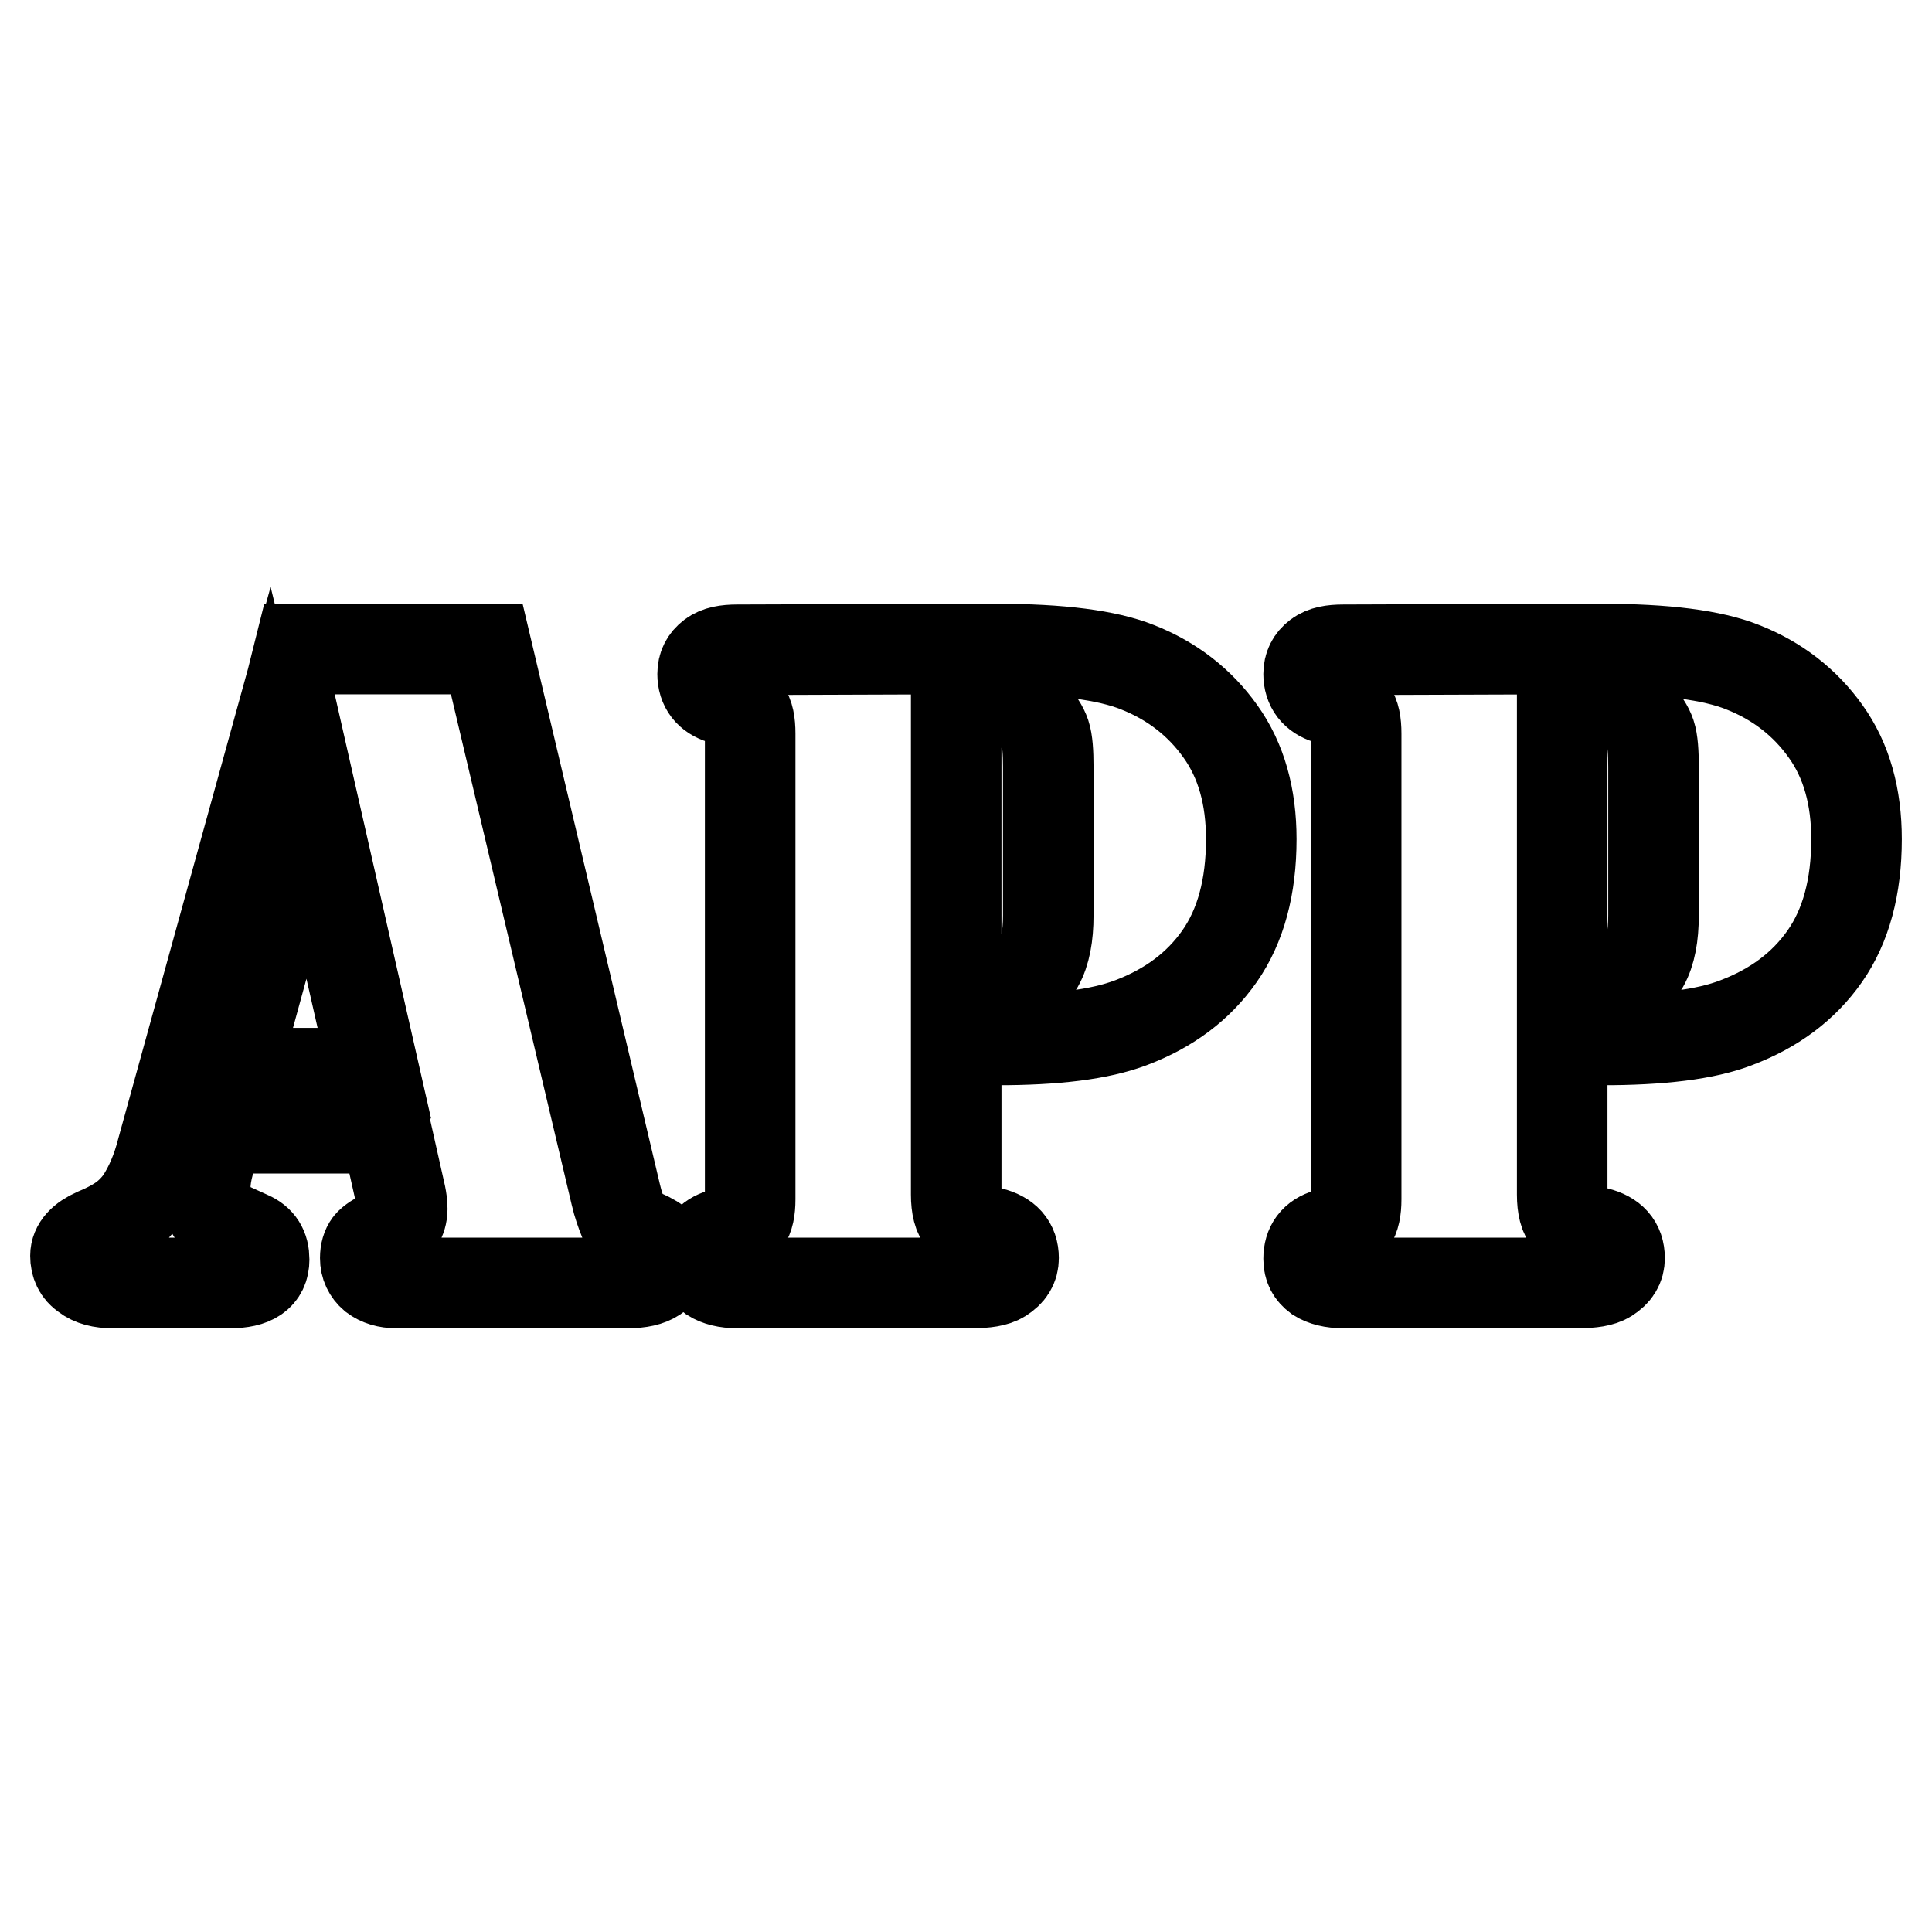 <?xml version="1.0" encoding="utf-8"?>
<!-- Svg Vector Icons : http://www.onlinewebfonts.com/icon -->
<!DOCTYPE svg PUBLIC "-//W3C//DTD SVG 1.1//EN" "http://www.w3.org/Graphics/SVG/1.1/DTD/svg11.dtd">
<svg version="1.1" xmlns="http://www.w3.org/2000/svg" xmlns:xlink="http://www.w3.org/1999/xlink" x="0px" y="0px" viewBox="0 0 256 256" enable-background="new 0 0 256 256" xml:space="preserve">
<g> <path stroke-width="12" fill-opacity="0" stroke="#000000"  d="M35.5,101.6l3.1,12.7l-10.9,39.8c-0.3,1.1-0.5,2.2-0.5,3.2c0,2.6,1.2,4.4,3.6,5.5l2.2,1 c1.4,0.6,2,1.6,2,3.1c0,2.1-1.5,3.1-4.5,3.1H14.9c-1.5,0-2.7-0.3-3.6-1c-0.9-0.6-1.3-1.5-1.3-2.6c0-1.2,0.9-2.2,2.7-3 c1.7-0.7,2.9-1.4,3.7-2c0.8-0.6,1.6-1.4,2.3-2.4c1.1-1.7,2.1-3.9,2.8-6.7L35.5,101.6L35.5,101.6z M39.7,86h24.8l17.1,72.3 c0.3,1.3,0.7,2.4,1.1,3.4c0.4,0.8,1.2,1.4,2.5,1.9c1.1,0.5,1.8,0.9,2.2,1.4c0.4,0.5,0.6,1.1,0.6,1.8c0,2.1-1.6,3.2-4.8,3.2H52.5 c-1.2,0-2.2-0.3-3-0.9c-0.7-0.6-1.1-1.4-1.1-2.4c0-0.8,0.2-1.4,0.5-1.8s1.1-0.9,2.2-1.5c0.8-0.4,1.4-0.9,1.7-1.4 c0.3-0.5,0.5-1.1,0.5-1.8c0-0.7-0.1-1.3-0.2-1.8l-2-8.9H34.1l1.7-7.3h13.8L38.2,92L39.7,86L39.7,86z M126.7,86v72.3 c0,1.6,0.3,2.8,0.9,3.4c0.3,0.4,0.6,0.7,0.9,0.8c0.3,0.1,1.2,0.4,2.8,0.8c2,0.5,3,1.6,3,3.4c0,1.1-0.5,1.9-1.6,2.6 c-0.8,0.5-2.1,0.7-3.9,0.7H97.7c-1.5,0-2.6-0.3-3.4-0.8c-0.8-0.6-1.2-1.3-1.2-2.4c0-1.7,0.8-2.8,2.5-3.3c1.4-0.5,2.1-0.7,2.4-0.8 c0.2-0.1,0.5-0.3,0.7-0.7c0.5-0.7,0.7-1.7,0.7-3.1V97.2c0-1.4-0.2-2.5-0.7-3.1c-0.2-0.4-0.5-0.6-0.7-0.7c-0.2-0.1-1-0.4-2.4-0.8 c-1.6-0.5-2.5-1.6-2.5-3.3c0-1,0.4-1.8,1.2-2.4c0.8-0.6,1.9-0.8,3.4-0.8L126.7,86L126.7,86z M132,137.8v-6.6c1.8-0.4,3-0.8,3.7-1.3 c0.7-0.5,1.3-1.1,1.9-2.1c0.9-1.6,1.3-3.8,1.3-6.5v-19.7c0-1.9-0.1-3.4-0.4-4.3s-0.9-1.8-1.7-2.6c-1.2-1.1-2.8-1.9-4.8-2.2V86 c8.5,0,14.7,0.8,18.7,2.4c4.6,1.8,8.3,4.7,11,8.5c2.8,3.9,4.1,8.7,4.1,14.3c0,6.3-1.4,11.5-4.2,15.5c-2.8,4-6.7,6.9-11.7,8.8 C145.7,137.1,139.8,137.8,132,137.8L132,137.8z M207,86v72.3c0,1.6,0.3,2.8,0.9,3.4c0.3,0.4,0.6,0.7,0.9,0.8 c0.3,0.1,1.2,0.4,2.8,0.8c2,0.5,3,1.6,3,3.4c0,1.1-0.5,1.9-1.6,2.6c-0.8,0.5-2.1,0.7-3.9,0.7H178c-1.5,0-2.6-0.3-3.4-0.8 c-0.8-0.6-1.2-1.3-1.2-2.4c0-1.7,0.8-2.8,2.5-3.3c1.4-0.5,2.1-0.7,2.4-0.8c0.2-0.1,0.5-0.3,0.7-0.7c0.5-0.7,0.7-1.7,0.7-3.1V97.2 c0-1.4-0.2-2.5-0.7-3.1c-0.2-0.4-0.5-0.6-0.7-0.7c-0.2-0.1-1-0.4-2.4-0.8c-1.6-0.5-2.5-1.6-2.5-3.3c0-1,0.4-1.8,1.2-2.4 c0.8-0.6,1.9-0.8,3.4-0.8L207,86L207,86z M212.2,137.8v-6.6c1.8-0.4,3-0.8,3.7-1.3c0.7-0.5,1.3-1.1,1.9-2.1 c0.9-1.6,1.3-3.8,1.3-6.5v-19.7c0-1.9-0.1-3.4-0.4-4.3s-0.9-1.8-1.7-2.6c-1.2-1.1-2.8-1.9-4.8-2.2V86c8.5,0,14.7,0.8,18.7,2.4 c4.6,1.8,8.3,4.7,11,8.5c2.8,3.9,4.1,8.7,4.1,14.3c0,6.3-1.4,11.5-4.2,15.5c-2.8,4-6.7,6.9-11.7,8.8 C226,137.1,220,137.8,212.2,137.8L212.2,137.8z"/></g>
</svg>